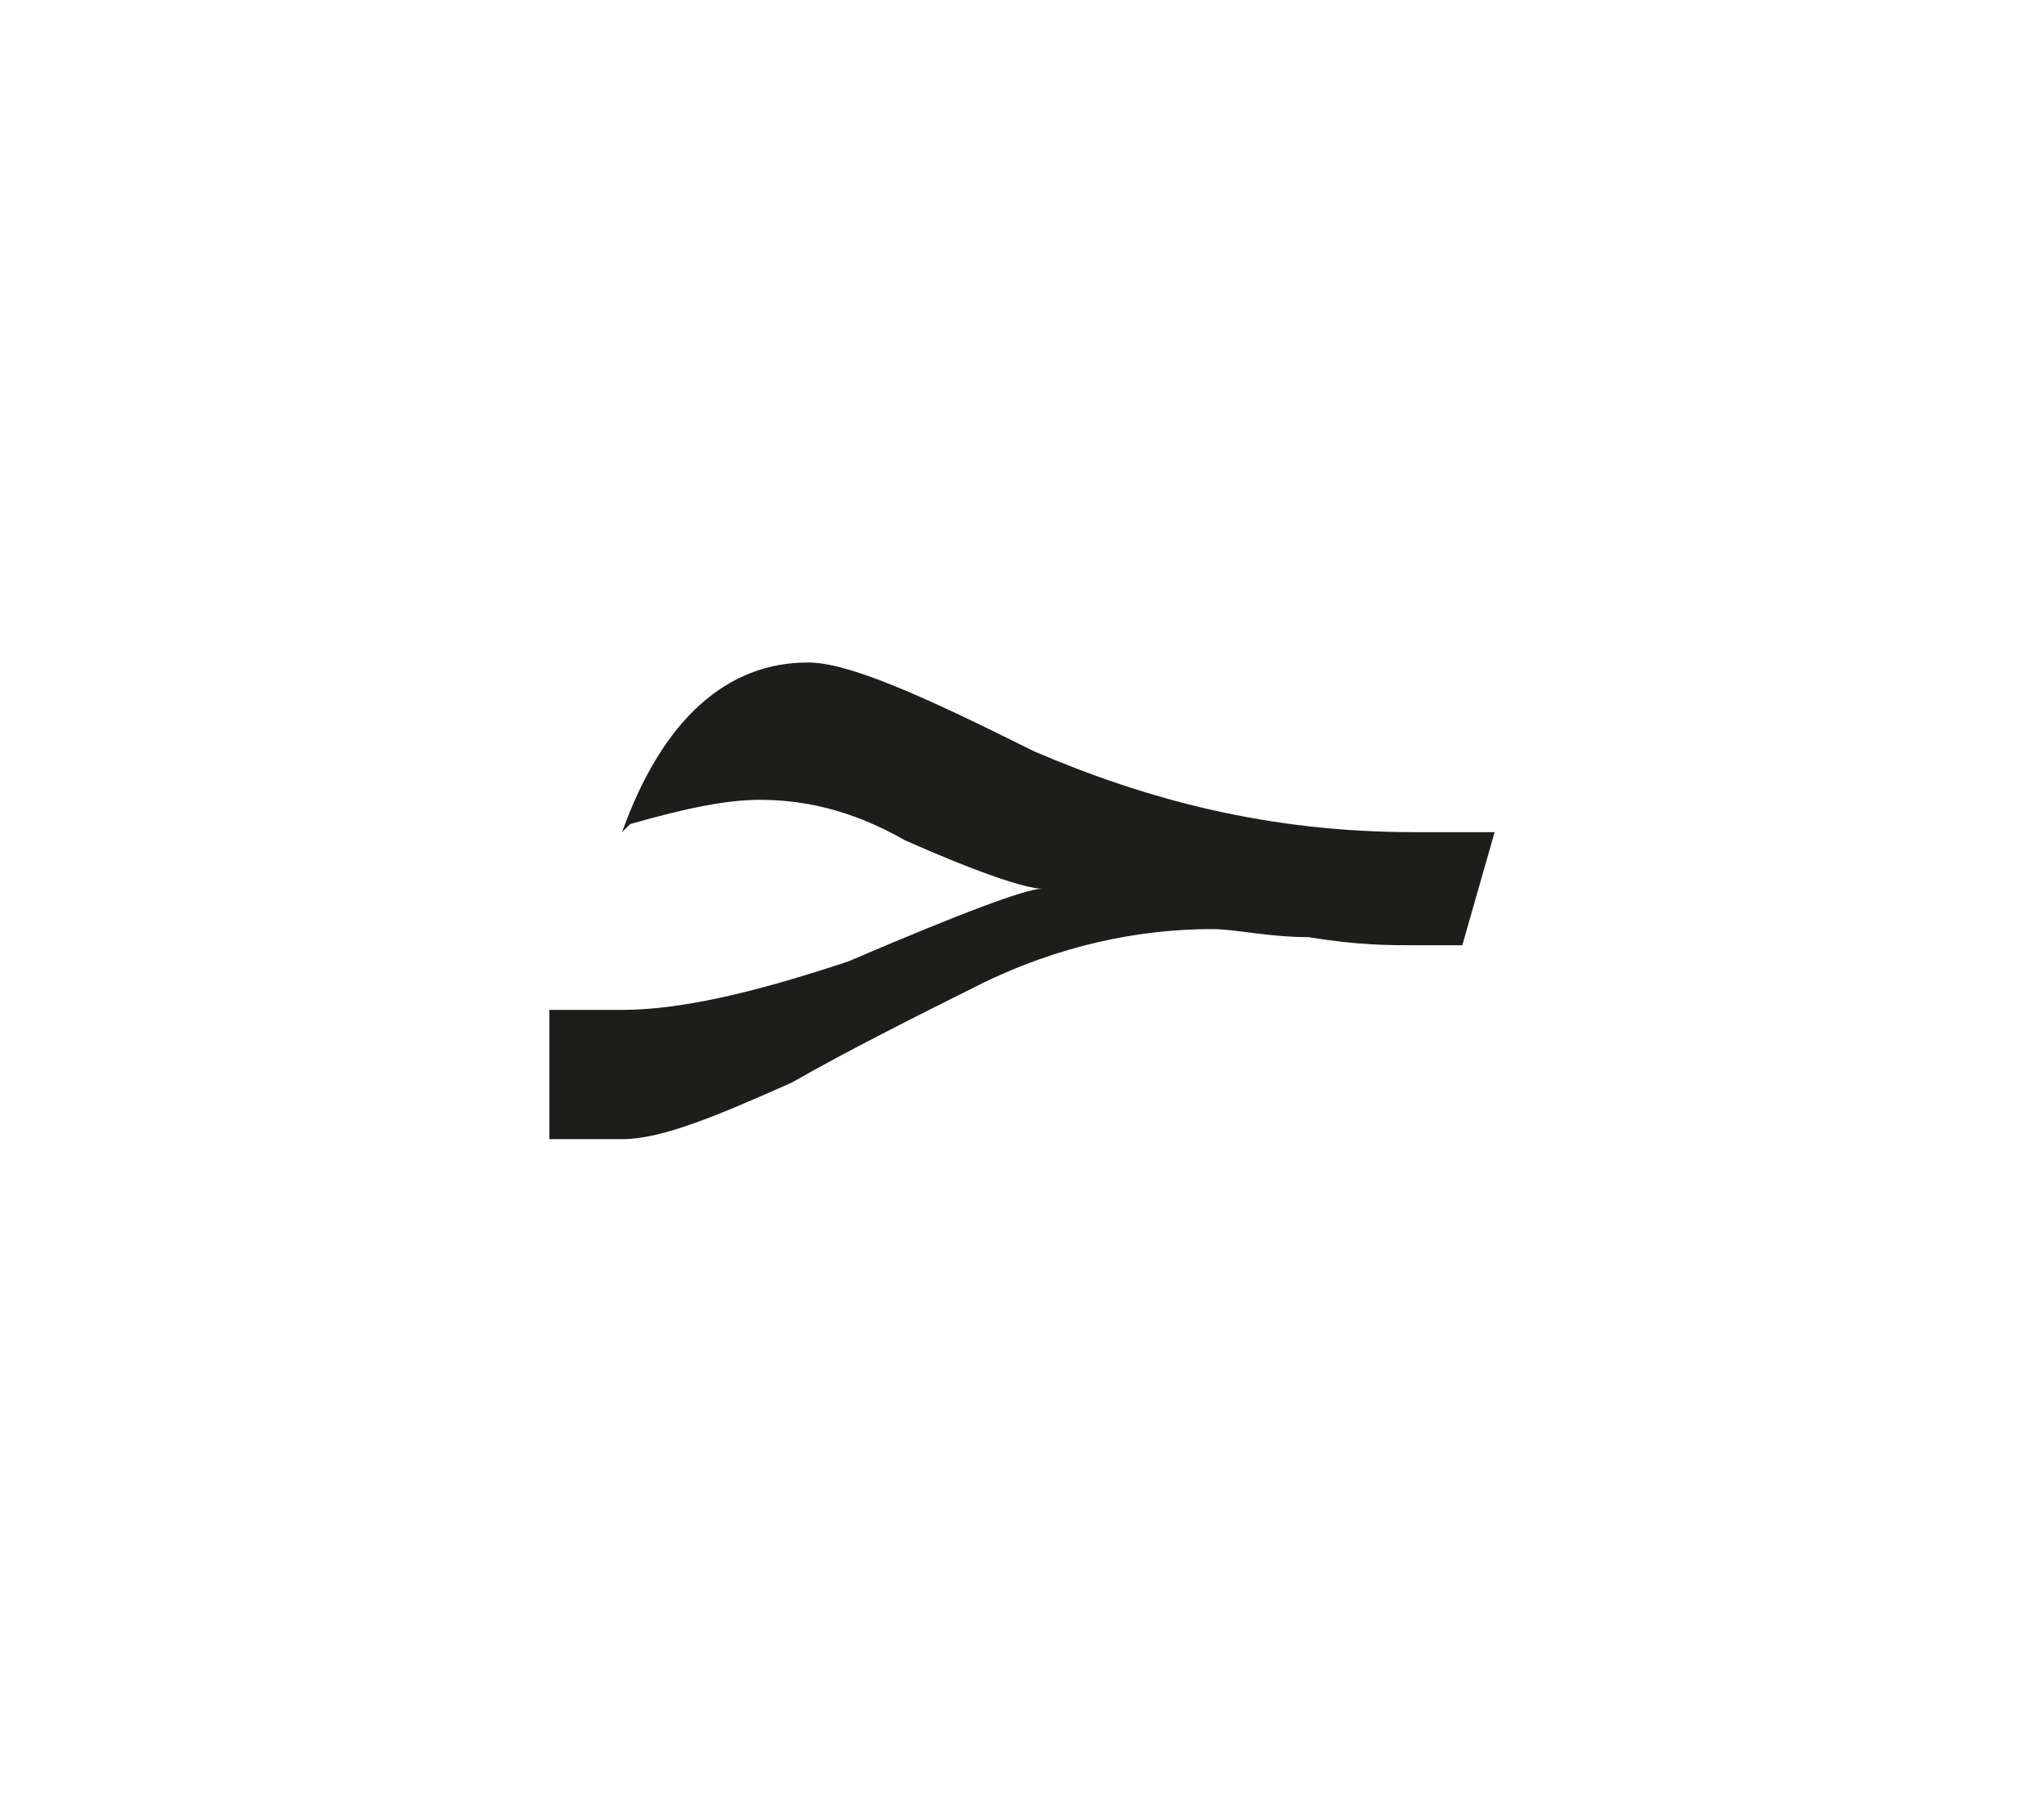 <?xml version="1.0" encoding="utf-8"?>
<!-- Generator: Adobe Illustrator 24.2.0, SVG Export Plug-In . SVG Version: 6.00 Build 0)  -->
<svg version="1.1" id="katman_1" xmlns="http://www.w3.org/2000/svg" xmlns:xlink="http://www.w3.org/1999/xlink" x="0px" y="0px"
	 viewBox="0 0 25.3 22.3" style="enable-background:new 0 0 25.3 22.3;" xml:space="preserve">
<style type="text/css">
	.st0{clip-path:url(#SVGID_2_);fill:#1D1D1B;}
</style>
<g>
	<defs>
		<rect id="SVGID_1_" x="6.8" y="8.2" width="11.7" height="5.9"/>
	</defs>
	<clipPath id="SVGID_2_">
		<use xlink:href="#SVGID_1_"  style="overflow:visible;"/>
	</clipPath>
	<path class="st0" d="M18.5,10.3l-0.4,1.4h-0.6c-0.3,0-0.7,0-1.3-0.1c-0.5,0-0.9-0.1-1.2-0.1c-0.9,0-1.9,0.2-2.9,0.7
		c-0.8,0.4-1.6,0.8-2.3,1.2c-0.9,0.4-1.6,0.7-2.1,0.7H6.8v-1.6h0.9c0.7,0,1.6-0.2,2.8-0.6c1.4-0.6,2.2-0.9,2.4-0.9
		c-0.2,0-0.8-0.2-1.7-0.6c-0.7-0.4-1.3-0.5-1.8-0.5C9,9.9,8.5,10,7.8,10.2l-0.1,0.1C8.2,8.9,9,8.2,10,8.2c0.5,0,1.4,0.4,2.8,1.1
		c1.4,0.6,2.9,1,4.7,1H18.5z"/>
</g>
</svg>
